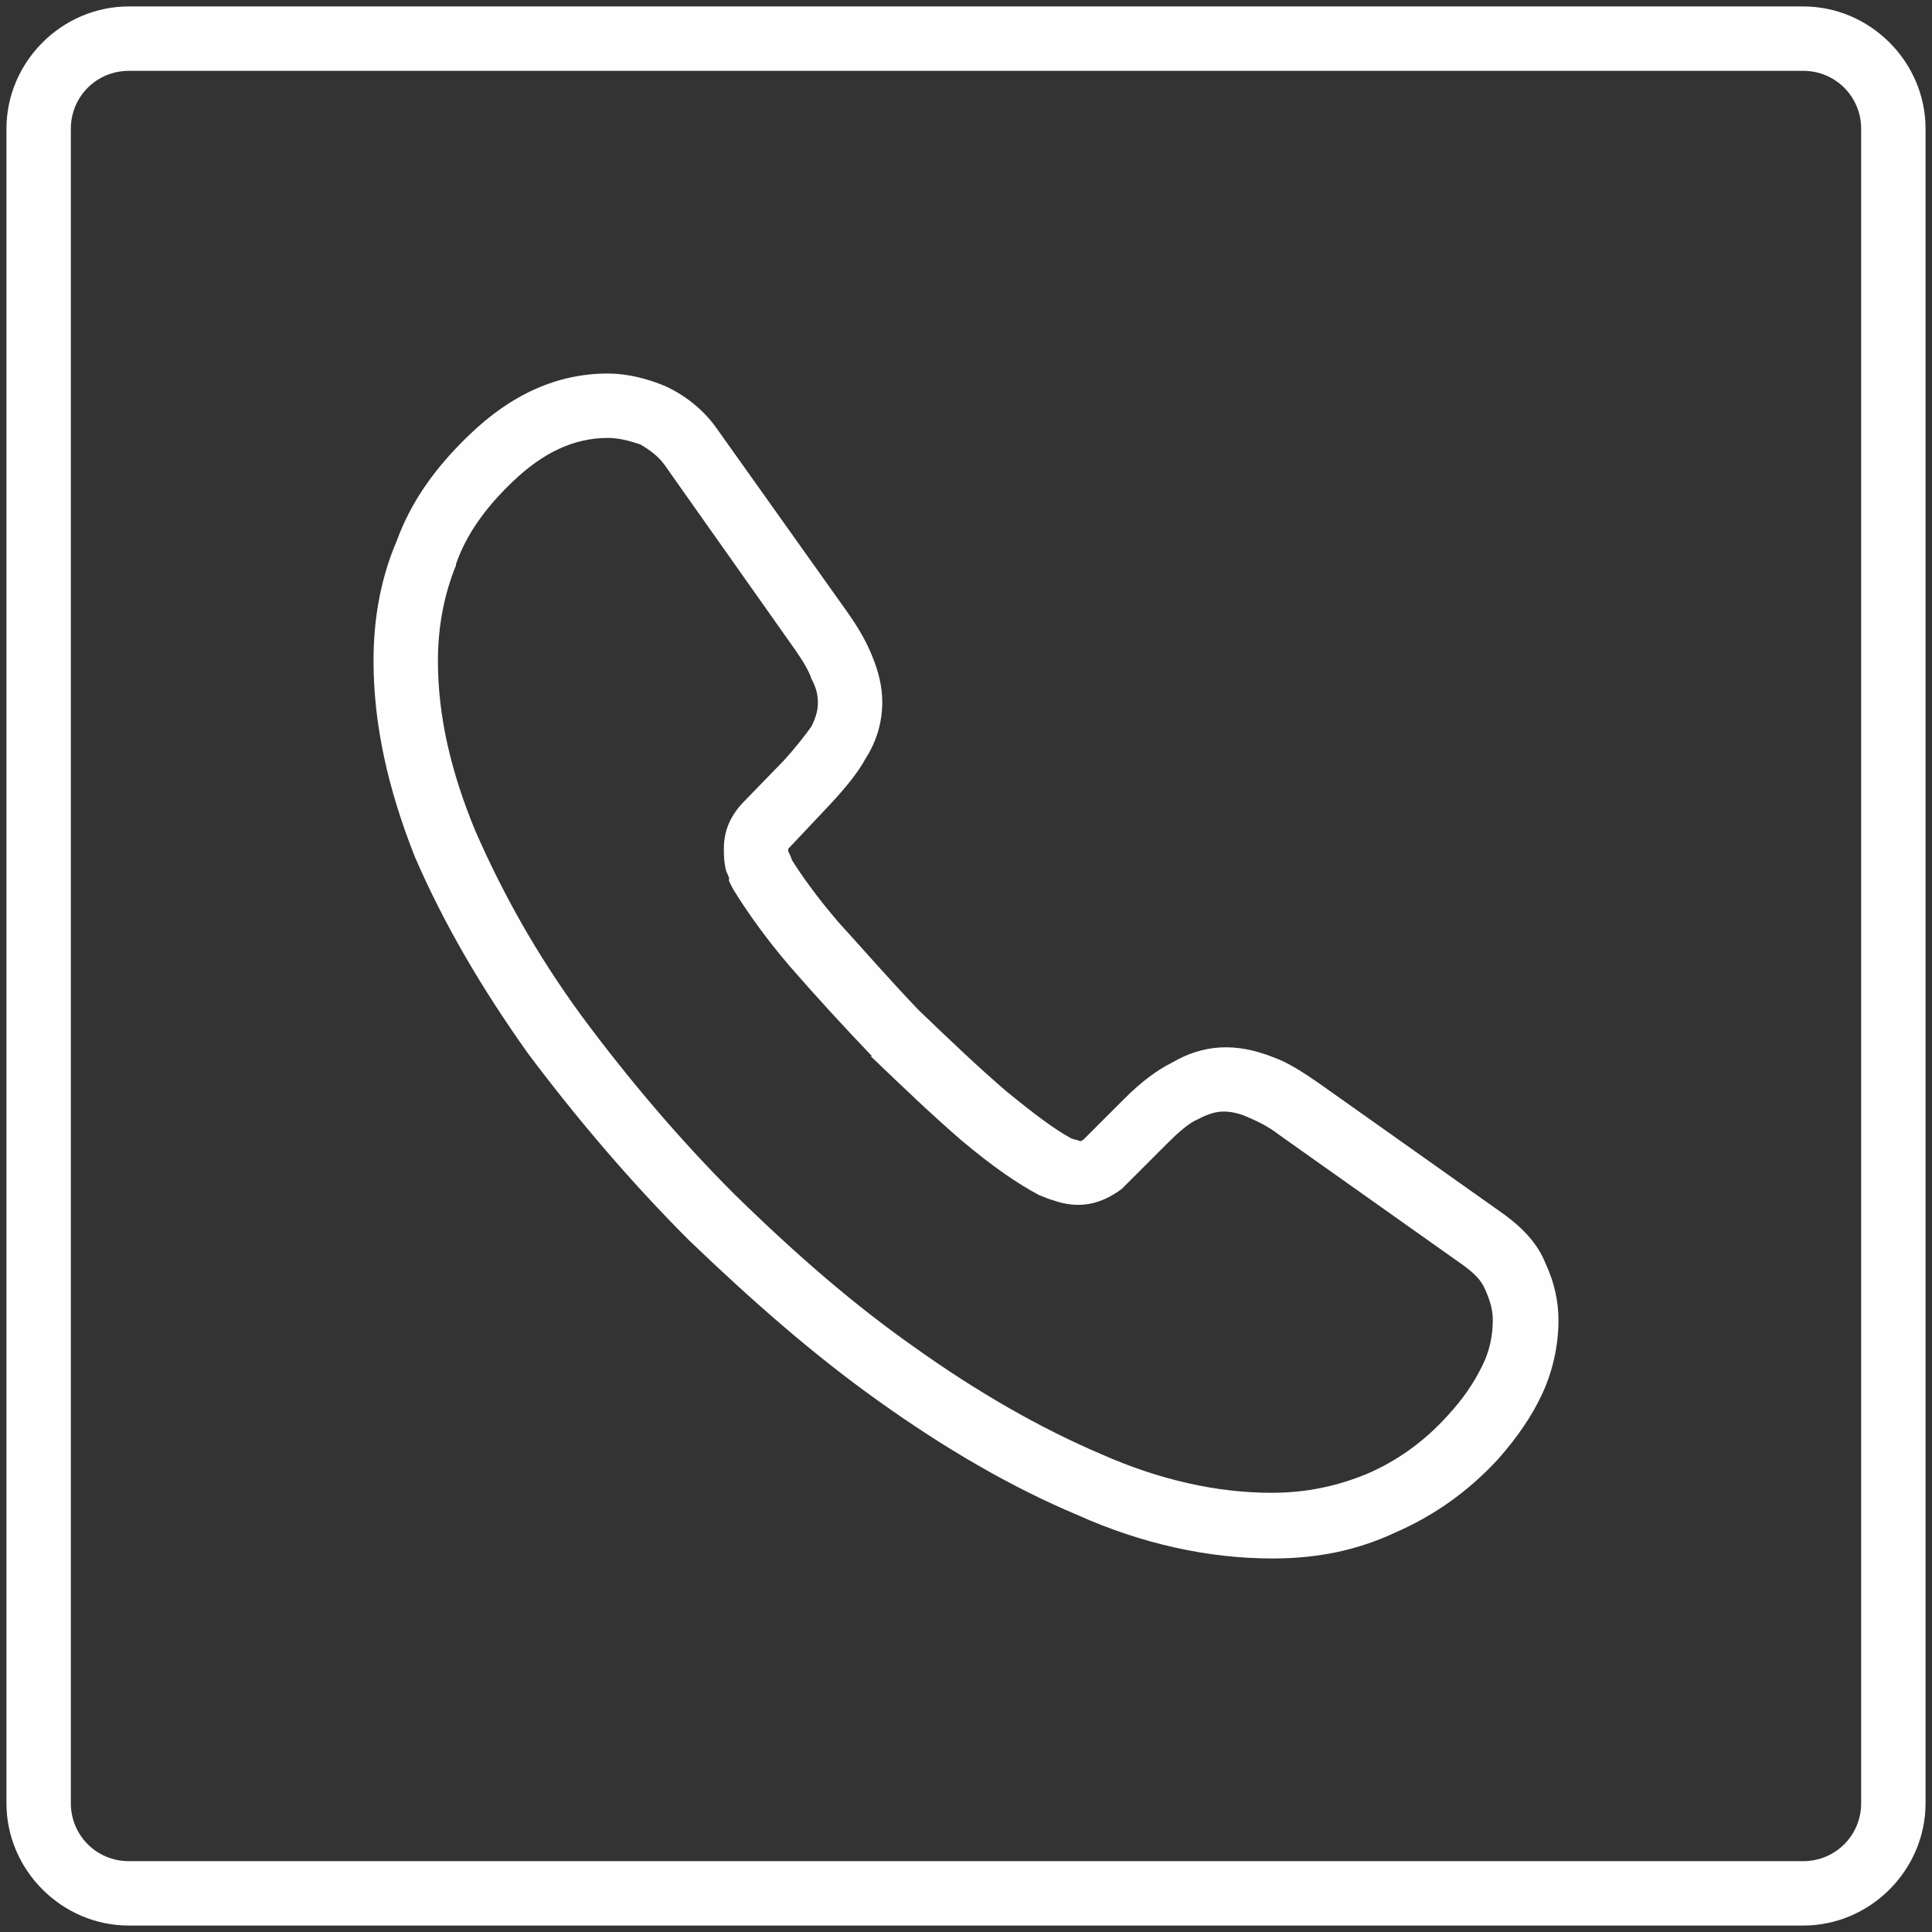 <?xml version="1.0" encoding="utf-8"?>
<!-- Generator: Adobe Illustrator 19.0.0, SVG Export Plug-In . SVG Version: 6.00 Build 0)  -->
<svg version="1.1" id="圖層_1" xmlns="http://www.w3.org/2000/svg" xmlns:xlink="http://www.w3.org/1999/xlink" x="0px" y="0px"
	 viewBox="50 26 150 150" style="enable-background:new 50 26 150 150;" xml:space="preserve">
<rect x="50" y="26" width="150" height="150" fill="#333333" stroke="none"/>
<style type="text/css">
	.st0{fill:#FEFEFE;}
</style>
<g>
	<path class="st0" d="M190,31.5c2.5,0,4.5,2,4.5,4.5v130c0,2.5-2,4.5-4.5,4.5H60c-2.5,0-4.5-2-4.5-4.5V36c0-2.5,2-4.5,4.5-4.5H190
		 M190,26.5H60c-5.2,0-9.5,4.3-9.5,9.5v130c0,5.2,4.3,9.5,9.5,9.5h130c5.2,0,9.5-4.3,9.5-9.5V36C199.5,30.8,195.2,26.5,190,26.5
		L190,26.5z"/>
</g>
<path class="st0" d="M148.8,147c-4.9,0-10.1-1.1-15.2-3.4c-5-2.1-10.2-5.1-15.5-8.9c-4.9-3.5-9.6-7.6-14.6-12.4
	c-4.4-4.4-8.6-9.3-12.5-14.5c-3.7-5.2-6.6-10.2-8.8-15.3C80.1,87.2,79,82.2,79,77.3c0-3.4,0.6-6.5,1.8-9.3c1.1-3,2.9-5.6,5.6-8.2
	c3.3-3.2,6.9-4.8,10.8-4.8c1.5,0,3.1,0.4,4.5,1c1.5,0.7,2.9,1.8,3.9,3.2l10.1,14.2c1,1.4,1.6,2.5,2,3.5c0.5,1.2,0.8,2.4,0.8,3.6
	c0,1.5-0.4,3-1.3,4.4c-0.6,1.1-1.5,2.2-2.7,3.5l-3.3,3.5c0,0.1,0,0.2,0,0.2l0,0c0.1,0.2,0.2,0.4,0.3,0.7c0.7,1.1,1.8,2.7,3.6,4.8
	c2,2.2,4,4.5,6.2,6.8c2.6,2.5,4.6,4.4,6.8,6.3c2.2,1.8,3.8,3,5.1,3.7c0.1,0,0.2,0.1,0.4,0.1c0.2,0.1,0.3,0.1,0.3,0.1s0,0,0.2-0.1
	l3.2-3.2c1.3-1.3,2.5-2.2,3.7-2.8c2.4-1.4,4.9-1.6,7.9-0.4c1.1,0.4,2.2,1.1,3.5,2l14.4,10.2c1.5,1.1,2.6,2.3,3.2,3.8
	c0.7,1.5,1,3,1,4.4c0,2.1-0.5,4.1-1.3,5.8c-0.8,1.7-1.9,3.3-3.4,5c-2.3,2.5-5,4.4-8,5.7C155.3,146.4,152.2,147,148.8,147z M97.2,60
	c-2.6,0-5,1.1-7.4,3.4c-2.1,2-3.6,4.1-4.4,6.4v0.1c-0.9,2.2-1.4,4.7-1.4,7.4c0,4.3,1,8.6,2.9,13.2c2.1,4.8,4.7,9.5,8.2,14.3
	c3.7,5,7.7,9.7,11.9,13.9c4.8,4.7,9.3,8.6,14,11.9c4.9,3.5,9.8,6.3,14.5,8.3c4.5,2,9,3,13.2,3c2.7,0,5.1-0.5,7.5-1.5
	c2.3-1,4.4-2.5,6.2-4.5c1.2-1.3,2-2.5,2.6-3.7l0.1-0.2c0.5-1,0.8-2.2,0.8-3.5c0-0.8-0.2-1.5-0.6-2.4c-0.3-0.7-0.8-1.2-1.6-1.8
	l-14.4-10.2c-0.9-0.7-1.8-1.1-2.5-1.4c-0.7-0.3-1.3-0.4-1.8-0.4c-0.6,0-1.2,0.2-1.8,0.5l-0.2,0.1c-0.7,0.3-1.5,1-2.4,1.9l-3.5,3.5
	c-1.6,1.2-3.3,1.6-5.3,0.9c-0.4-0.1-0.8-0.3-1.1-0.4c-1.7-0.9-3.6-2.2-6.1-4.3c-2.3-2-4.4-4-7-6.5h0.1c-2.2-2.3-4.4-4.7-6.4-7
	c-1.8-2.1-3.3-4.2-4.4-6l-0.3-0.6v-0.3c-0.1-0.1-0.1-0.3-0.2-0.4c-0.2-0.7-0.2-1.4-0.2-1.8c0-1.4,0.5-2.5,1.4-3.5l3.3-3.4
	c0.9-1,1.6-1.9,2.1-2.6c0.3-0.6,0.5-1.2,0.5-1.8s-0.1-1.1-0.4-1.7l-0.1-0.2c-0.2-0.6-0.6-1.3-1.3-2.3l-10.1-14.3
	c-0.5-0.7-1.2-1.2-1.9-1.6C98.8,60.2,98,60,97.2,60z"/>
</svg>
